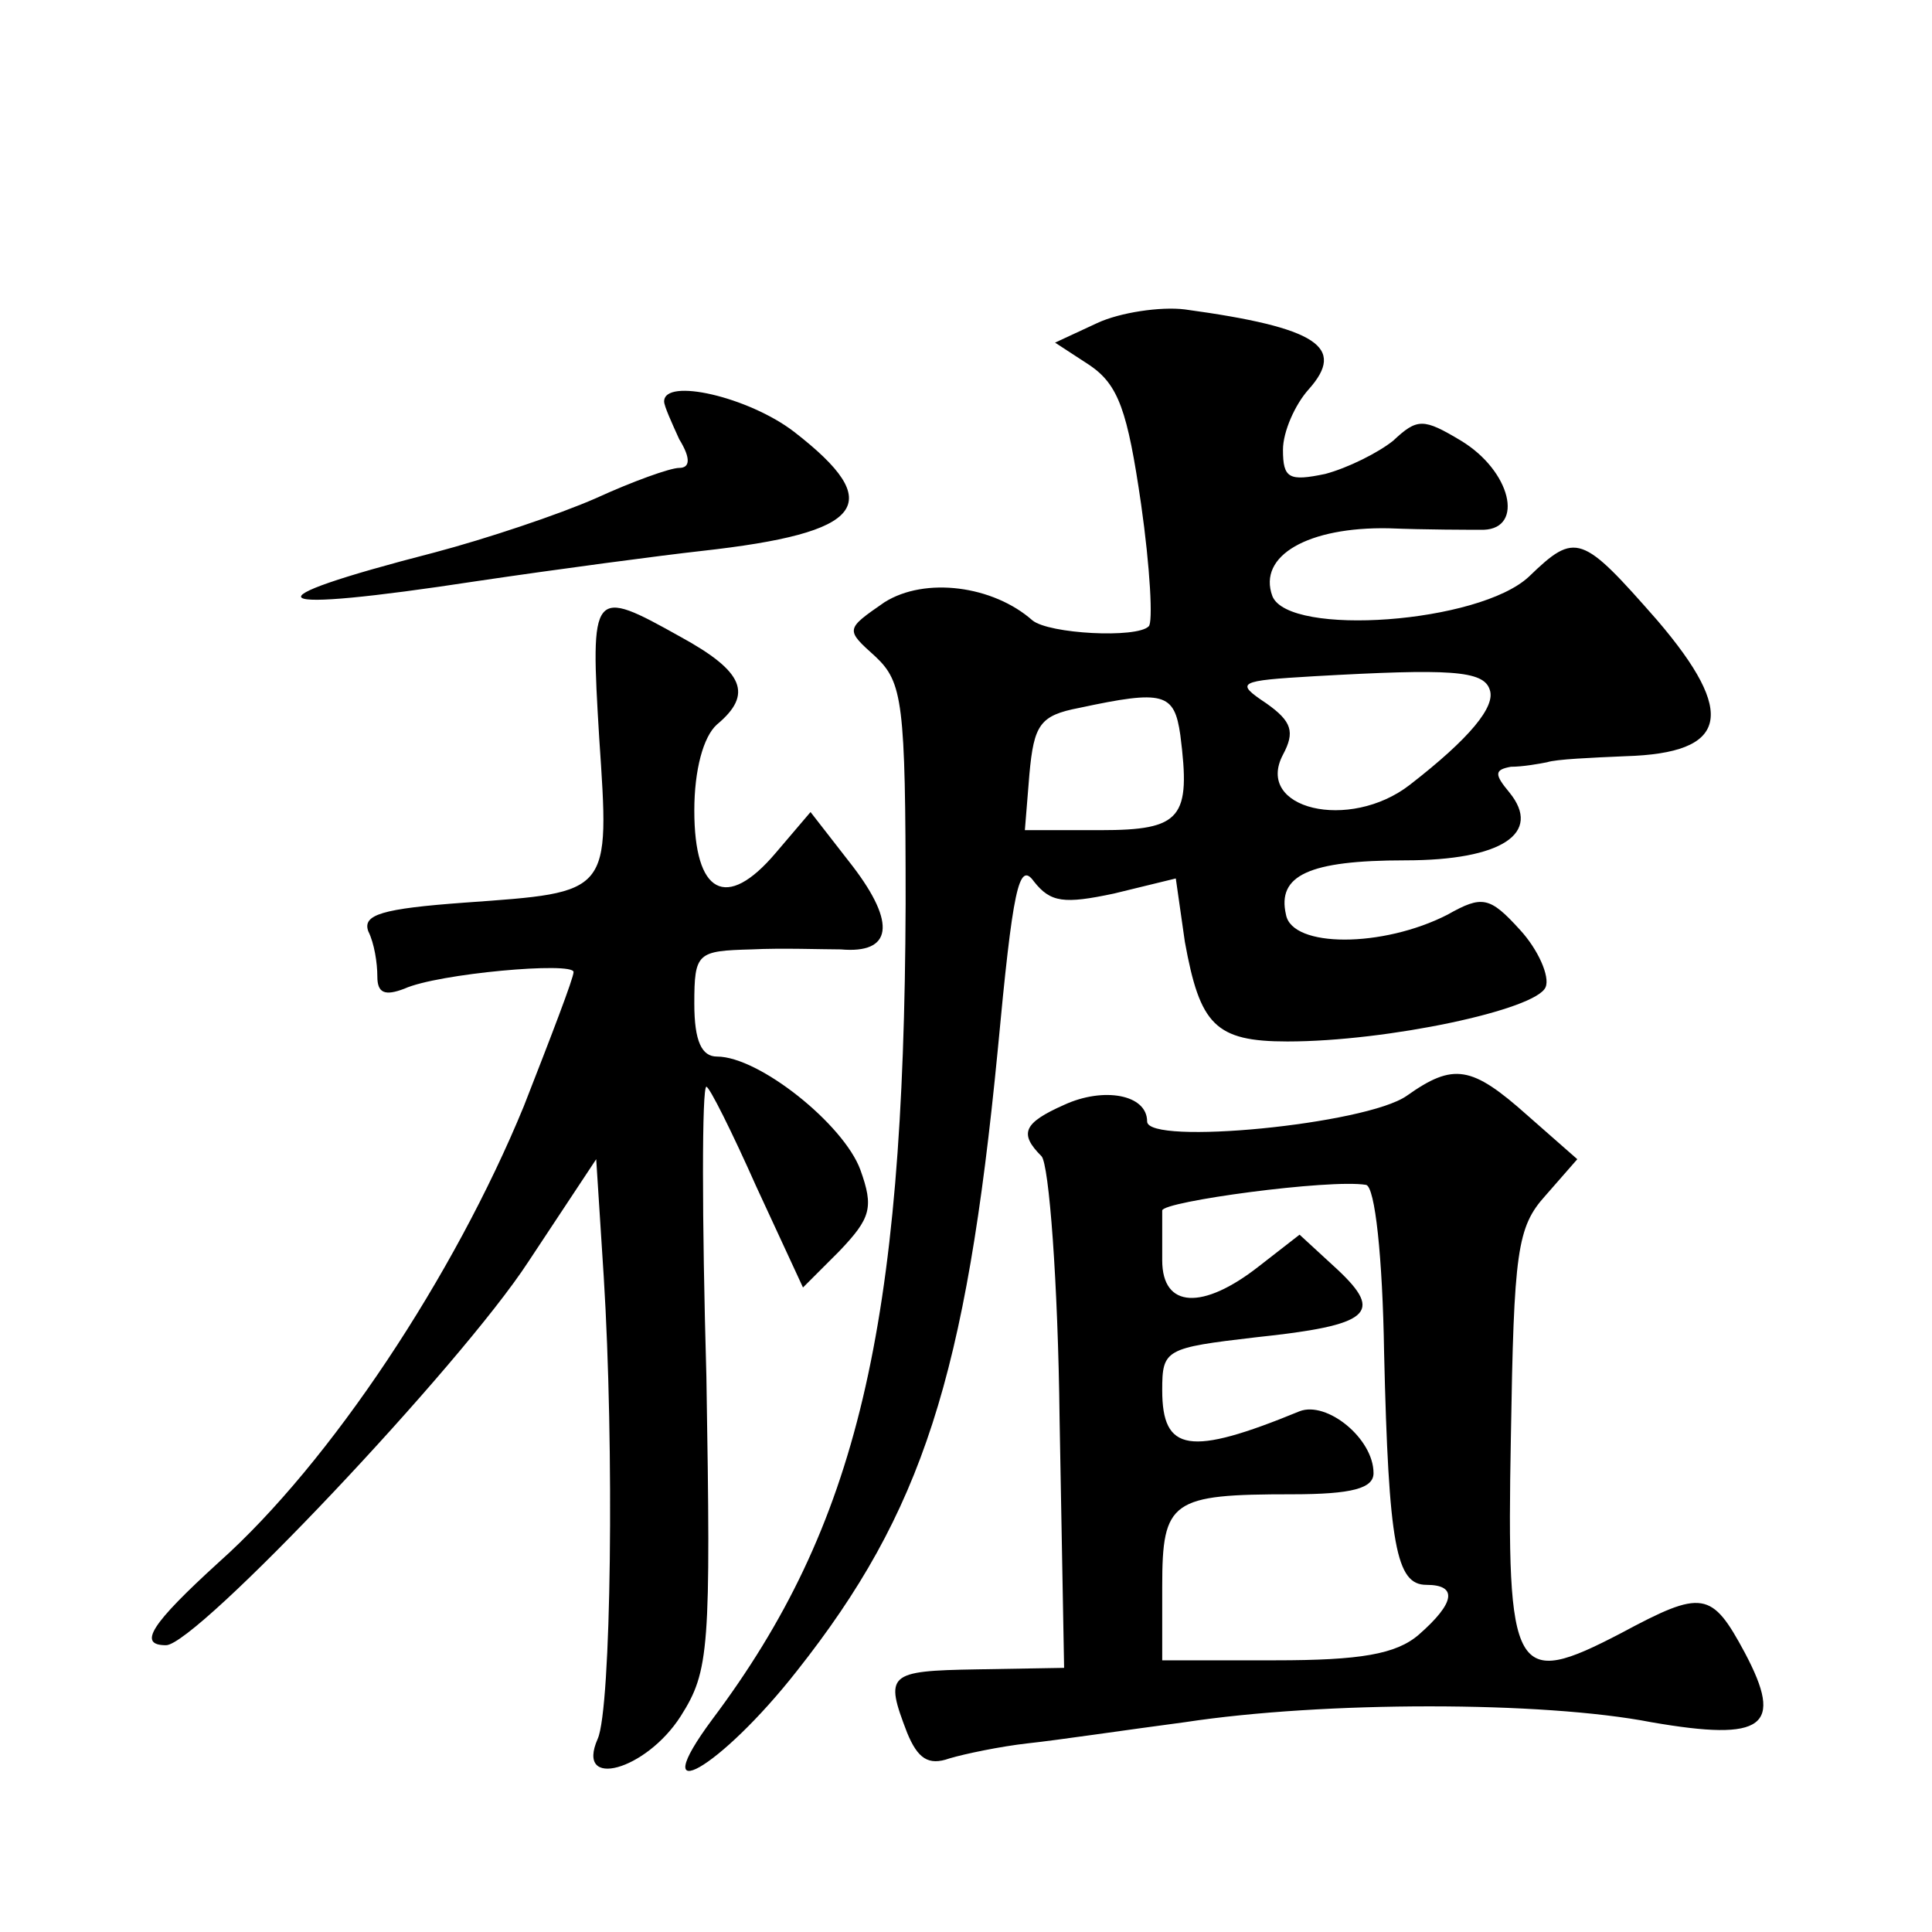 <?xml version="1.0" standalone="no"?>
<!DOCTYPE svg PUBLIC "-//W3C//DTD SVG 20010904//EN"
 "http://www.w3.org/TR/2001/REC-SVG-20010904/DTD/svg10.dtd">
<svg version="1.0" xmlns="http://www.w3.org/2000/svg"
 width="128pt" height="128pt" viewBox="0 0 128 128"
 preserveAspectRatio="xMidYMid meet">
<g transform="translate(0,128) scale(0.1,-0.1)"
fill="#0" stroke="none">
<path d="M727 1066 l-28 -13 23 -15 c19 -13 25 -30 34 -92 6 -42 8 -79 5 -81 -8
-8 -66 -5 -77 4 -26 23 -71 29 -98 12 -26 -18 -26 -18 -6 -36 18 -17 20 -30 20
-164 -1 -281 -32 -412 -128 -540 -46 -62 5 -33 56 32 83 105 112 195 133 411 10
107 14 126 24 112 11 -14 20 -15 53 -8 l41 10 6 -42 c10 -55 20 -66 68 -66 66 0
165 21 171 36 3 7 -5 25 -17 38 -20 22 -25 23 -48 10 -43 -22 -103 -22 -107 0 -6
26 15 36 79 36 64 0 91 18 69 45 -10 12 -10 15 1 17 8 0 19 2 24 3 6 2 29 3 52
4 68 2 74 28 21 90 -50 57 -54 59 -85 29 -33 -31 -159 -40 -170 -13 -10 27 24 46
77 45 25 -1 53 -1 63 -1 27 1 18 39 -15 59 -25 15 -29 15 -45 0 -10 -8 -30 -18
-45 -22 -24 -5 -28 -3 -28 16 0 12 8 30 17 40 25 28 6 41 -82 53 -16 2 -43 -2 -58
-9z m260 -243 c4 -11 -13 -32 -53 -63 -40 -31 -103 -16 -84 20 8 15 6 22 -11 34
-21 14 -19 15 32 18 89 5 112 4 116 -9z m-205 -30 c7 -55 1 -63 -53 -63 l-50 0
3 37 c3 33 7 39 33 44 56 12 63 10 67 -18z M440 1014 c0 -3 5 -14 10 -25 8 -13
7 -19 0 -19 -6 0 -31 -9 -55 -20 -25 -11 -73 -27 -107 -36 -128 -33 -116 -41 28
-19 54 8 122 17 149 20 108 12 123 31 61 79 -30 23 -86 36 -86 20z M397 791 c7
-104 8 -102 -89 -109 -55 -4 -68 -8 -64 -19 4 -8 6 -21 6 -30 0 -11 5 -13 18 -8
22 10 112 18 112 11 0 -4 -15 -43 -33 -89 -46 -112 -128 -236 -202 -302 -45 -41
-54 -55 -35 -55 20 0 195 185 240 254 l45 68 5 -78 c7 -112 5 -286 -4 -306 -15
-34 32 -21 55 15 19 30 20 44 17 225 -3 105 -3 192 0 192 2 0 17 -30 33 -66 l31
-67 24 24 c21 22 23 29 14 54 -11 30 -67 75 -95 75 -10 0 -15 10 -15 35 0 34 2
35 38 36 20 1 47 0 59 0 34 -3 37 17 8 55 l-28 36 -23 -27 c-33 -39 -54 -27 -54
28 0 27 6 49 15 57 24 20 18 35 -24 58 -59 33 -60 32 -54 -67z M932 554 c-27 -19
-172 -33 -172 -17 0 18 -29 23 -55 11 -27 -12 -30 -19 -15 -34 5 -5 11 -84 12 -174
l3 -165 -58 -1 c-59 -1 -61 -3 -46 -42 7 -17 14 -22 28 -17 10 3 34 8 52 10 19
2 66 9 104 14 92 14 237 14 309 0 75 -13 88 -3 62 46 -22 41 -28 42 -82 13 -71
-37 -76 -29 -73 130 2 123 4 139 23 160 l21 24 -33 29 c-37 33 -49 35 -80 13z m-15
-170 c3 -128 8 -154 28 -154 21 0 19 -12 -5 -33 -15 -13 -39 -17 -95 -17 l-75 0
0 49 c0 57 6 61 86 61 40 0 54 4 54 14 0 23 -31 48 -49 41 -73 -30 -91 -27 -91
14 0 27 2 28 62 35 76 8 85 16 54 45 l-25 23 -27 -21 c-37 -29 -64 -28 -64 4 0
14 0 28 0 33 0 6 111 21 135 17 6 -1 11 -48 12 -111z"/>
</g>
</svg>
